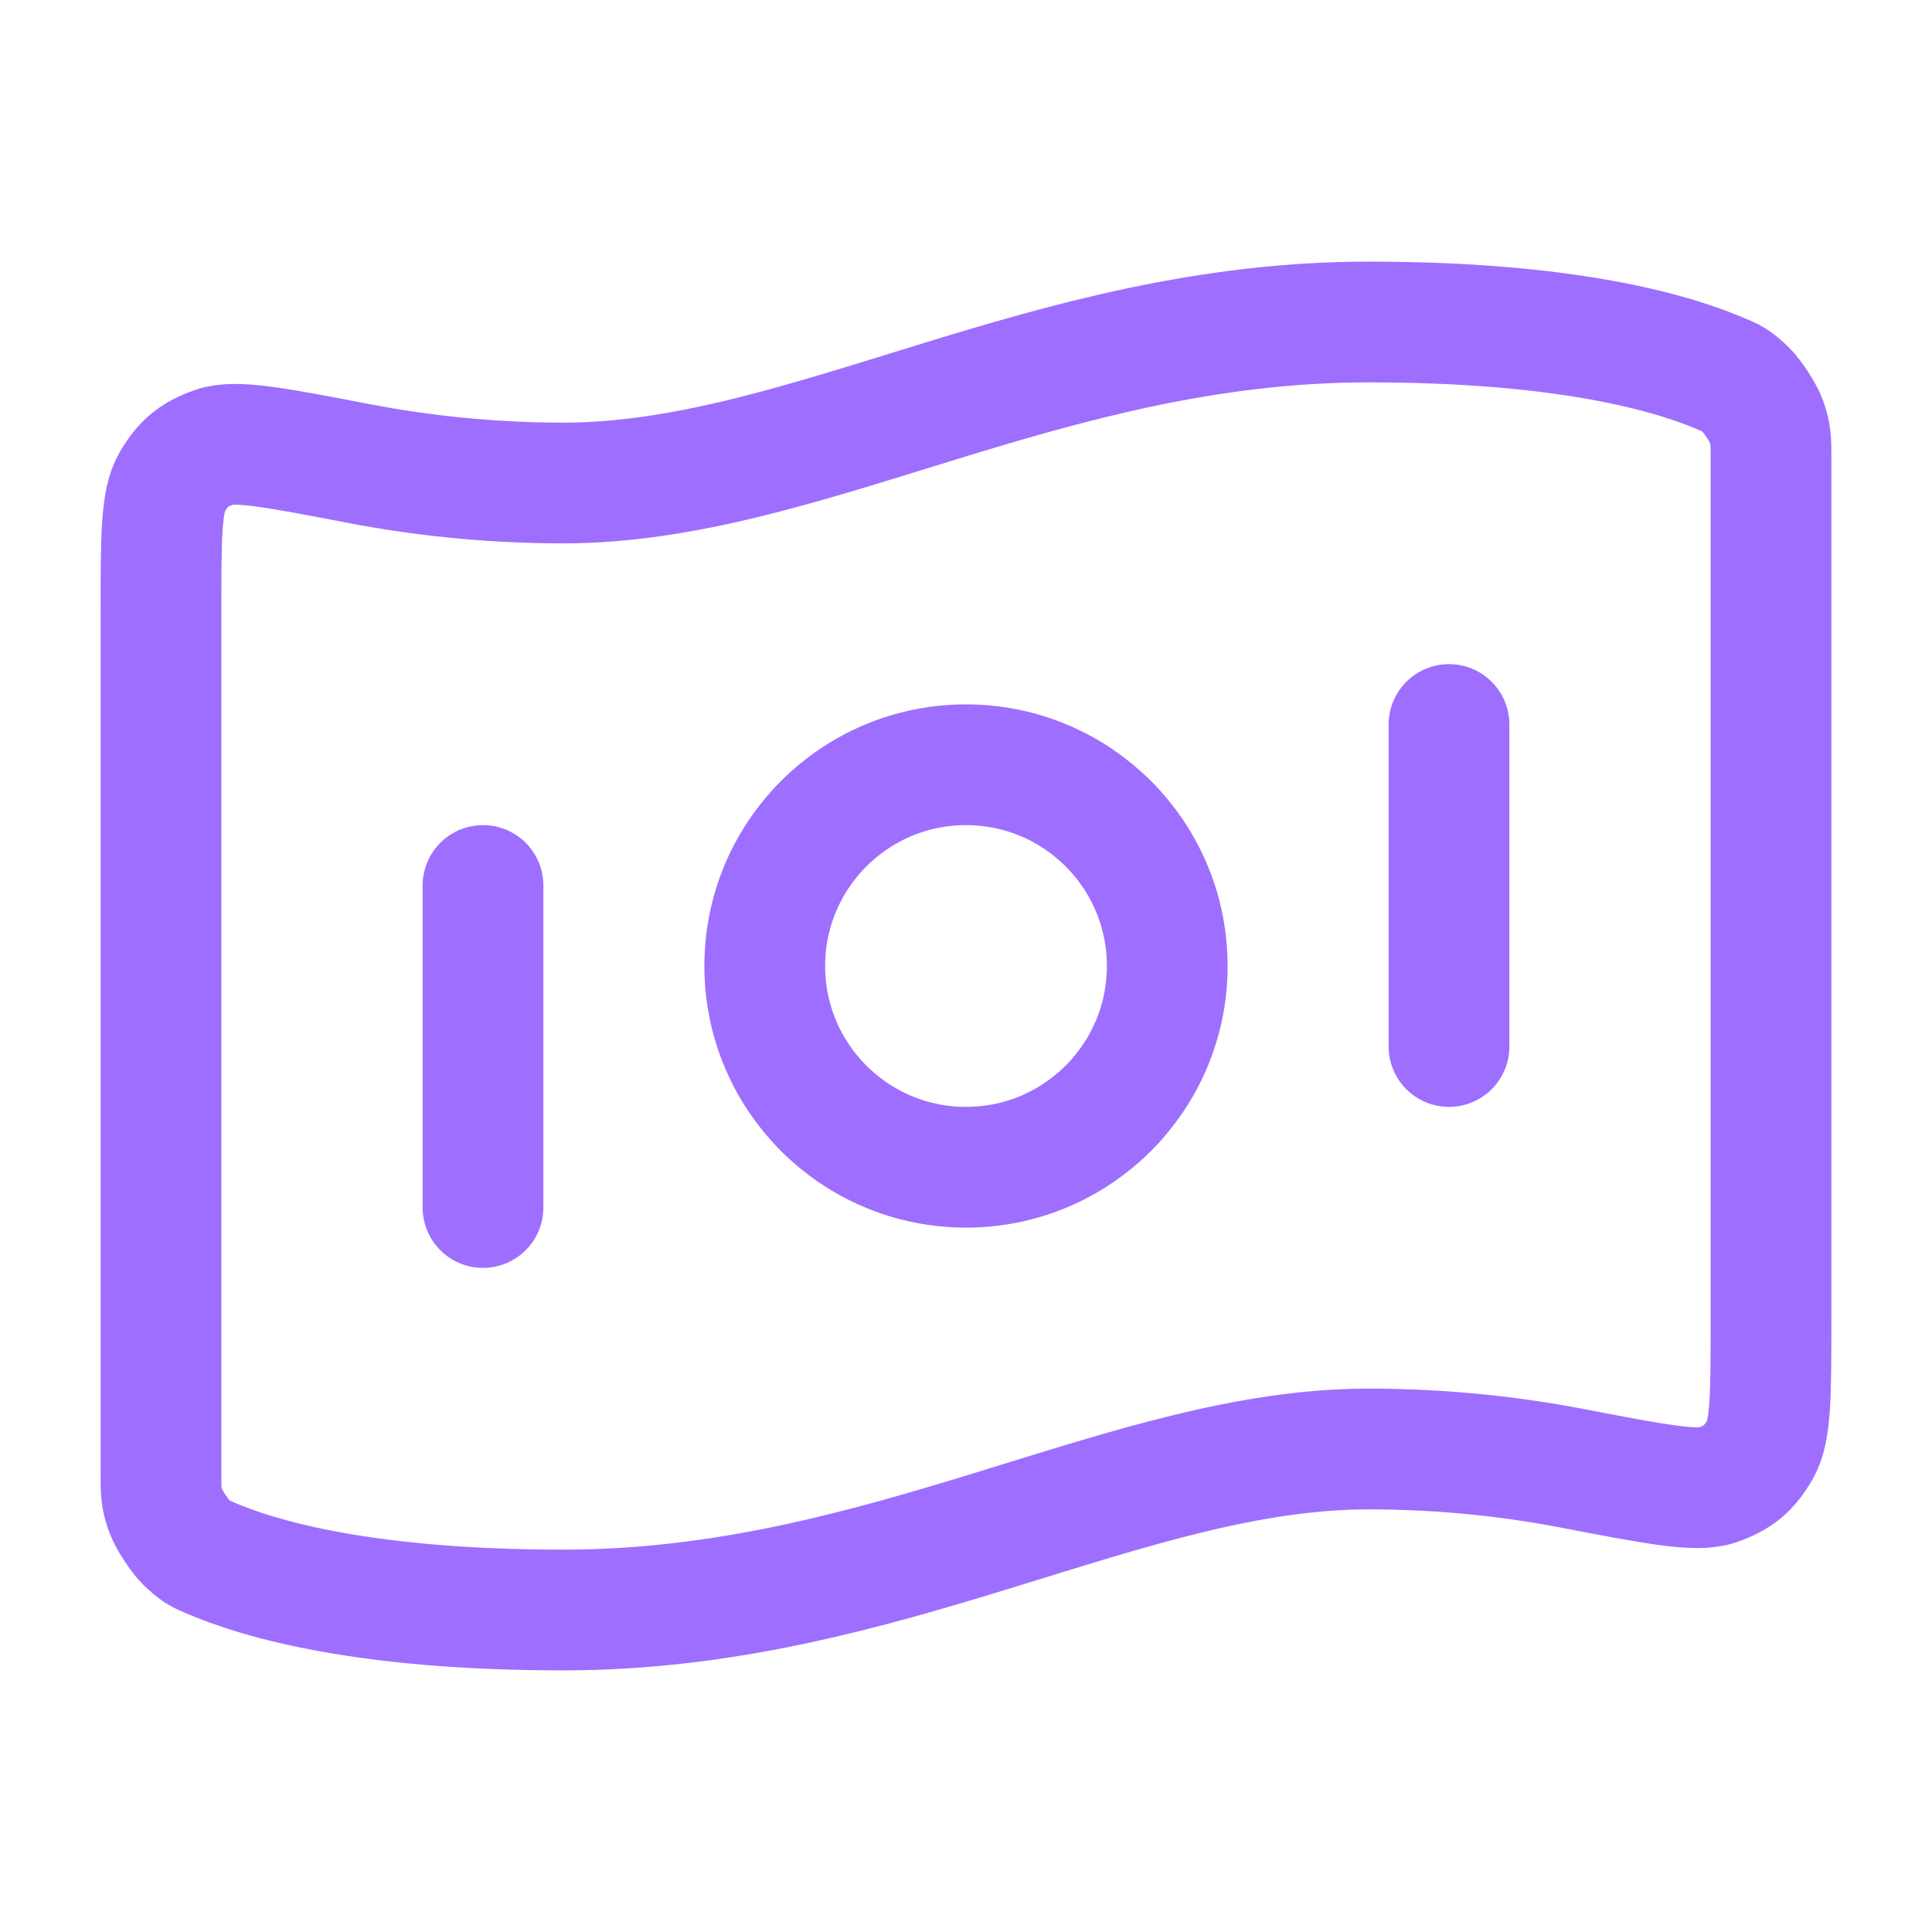 <svg width="48" height="48" viewBox="0 0 48 48" fill="none" xmlns="http://www.w3.org/2000/svg">
<path d="M12 22V30M36 18V26M34 8C38.897 8 41.546 8.75 42.864 9.331C43.04 9.408 43.127 9.447 43.381 9.689C43.533 9.834 43.81 10.259 43.881 10.456C44 10.786 44 10.966 44 11.325V32.822C44 34.64 44 35.549 43.727 36.016C43.45 36.491 43.183 36.712 42.664 36.894C42.154 37.074 41.124 36.876 39.064 36.48C37.623 36.203 35.913 36 34 36C28 36 22 40 14 40C9.103 40 6.454 39.251 5.136 38.669C4.96 38.592 4.872 38.553 4.619 38.311C4.467 38.166 4.19 37.741 4.119 37.544C4 37.215 4 37.035 4 36.675L4 15.178C4 13.36 4 12.451 4.273 11.984C4.55 11.509 4.817 11.288 5.336 11.106C5.846 10.926 6.876 11.124 8.936 11.52C10.377 11.797 12.087 12 14 12C20 12 26 8 34 8ZM29 24C29 26.761 26.761 29 24 29C21.239 29 19 26.761 19 24C19 21.239 21.239 19 24 19C26.761 19 29 21.239 29 24Z" stroke="#9E6EFF" stroke-width="3" stroke-linecap="round" stroke-linejoin="round"/>
</svg>
